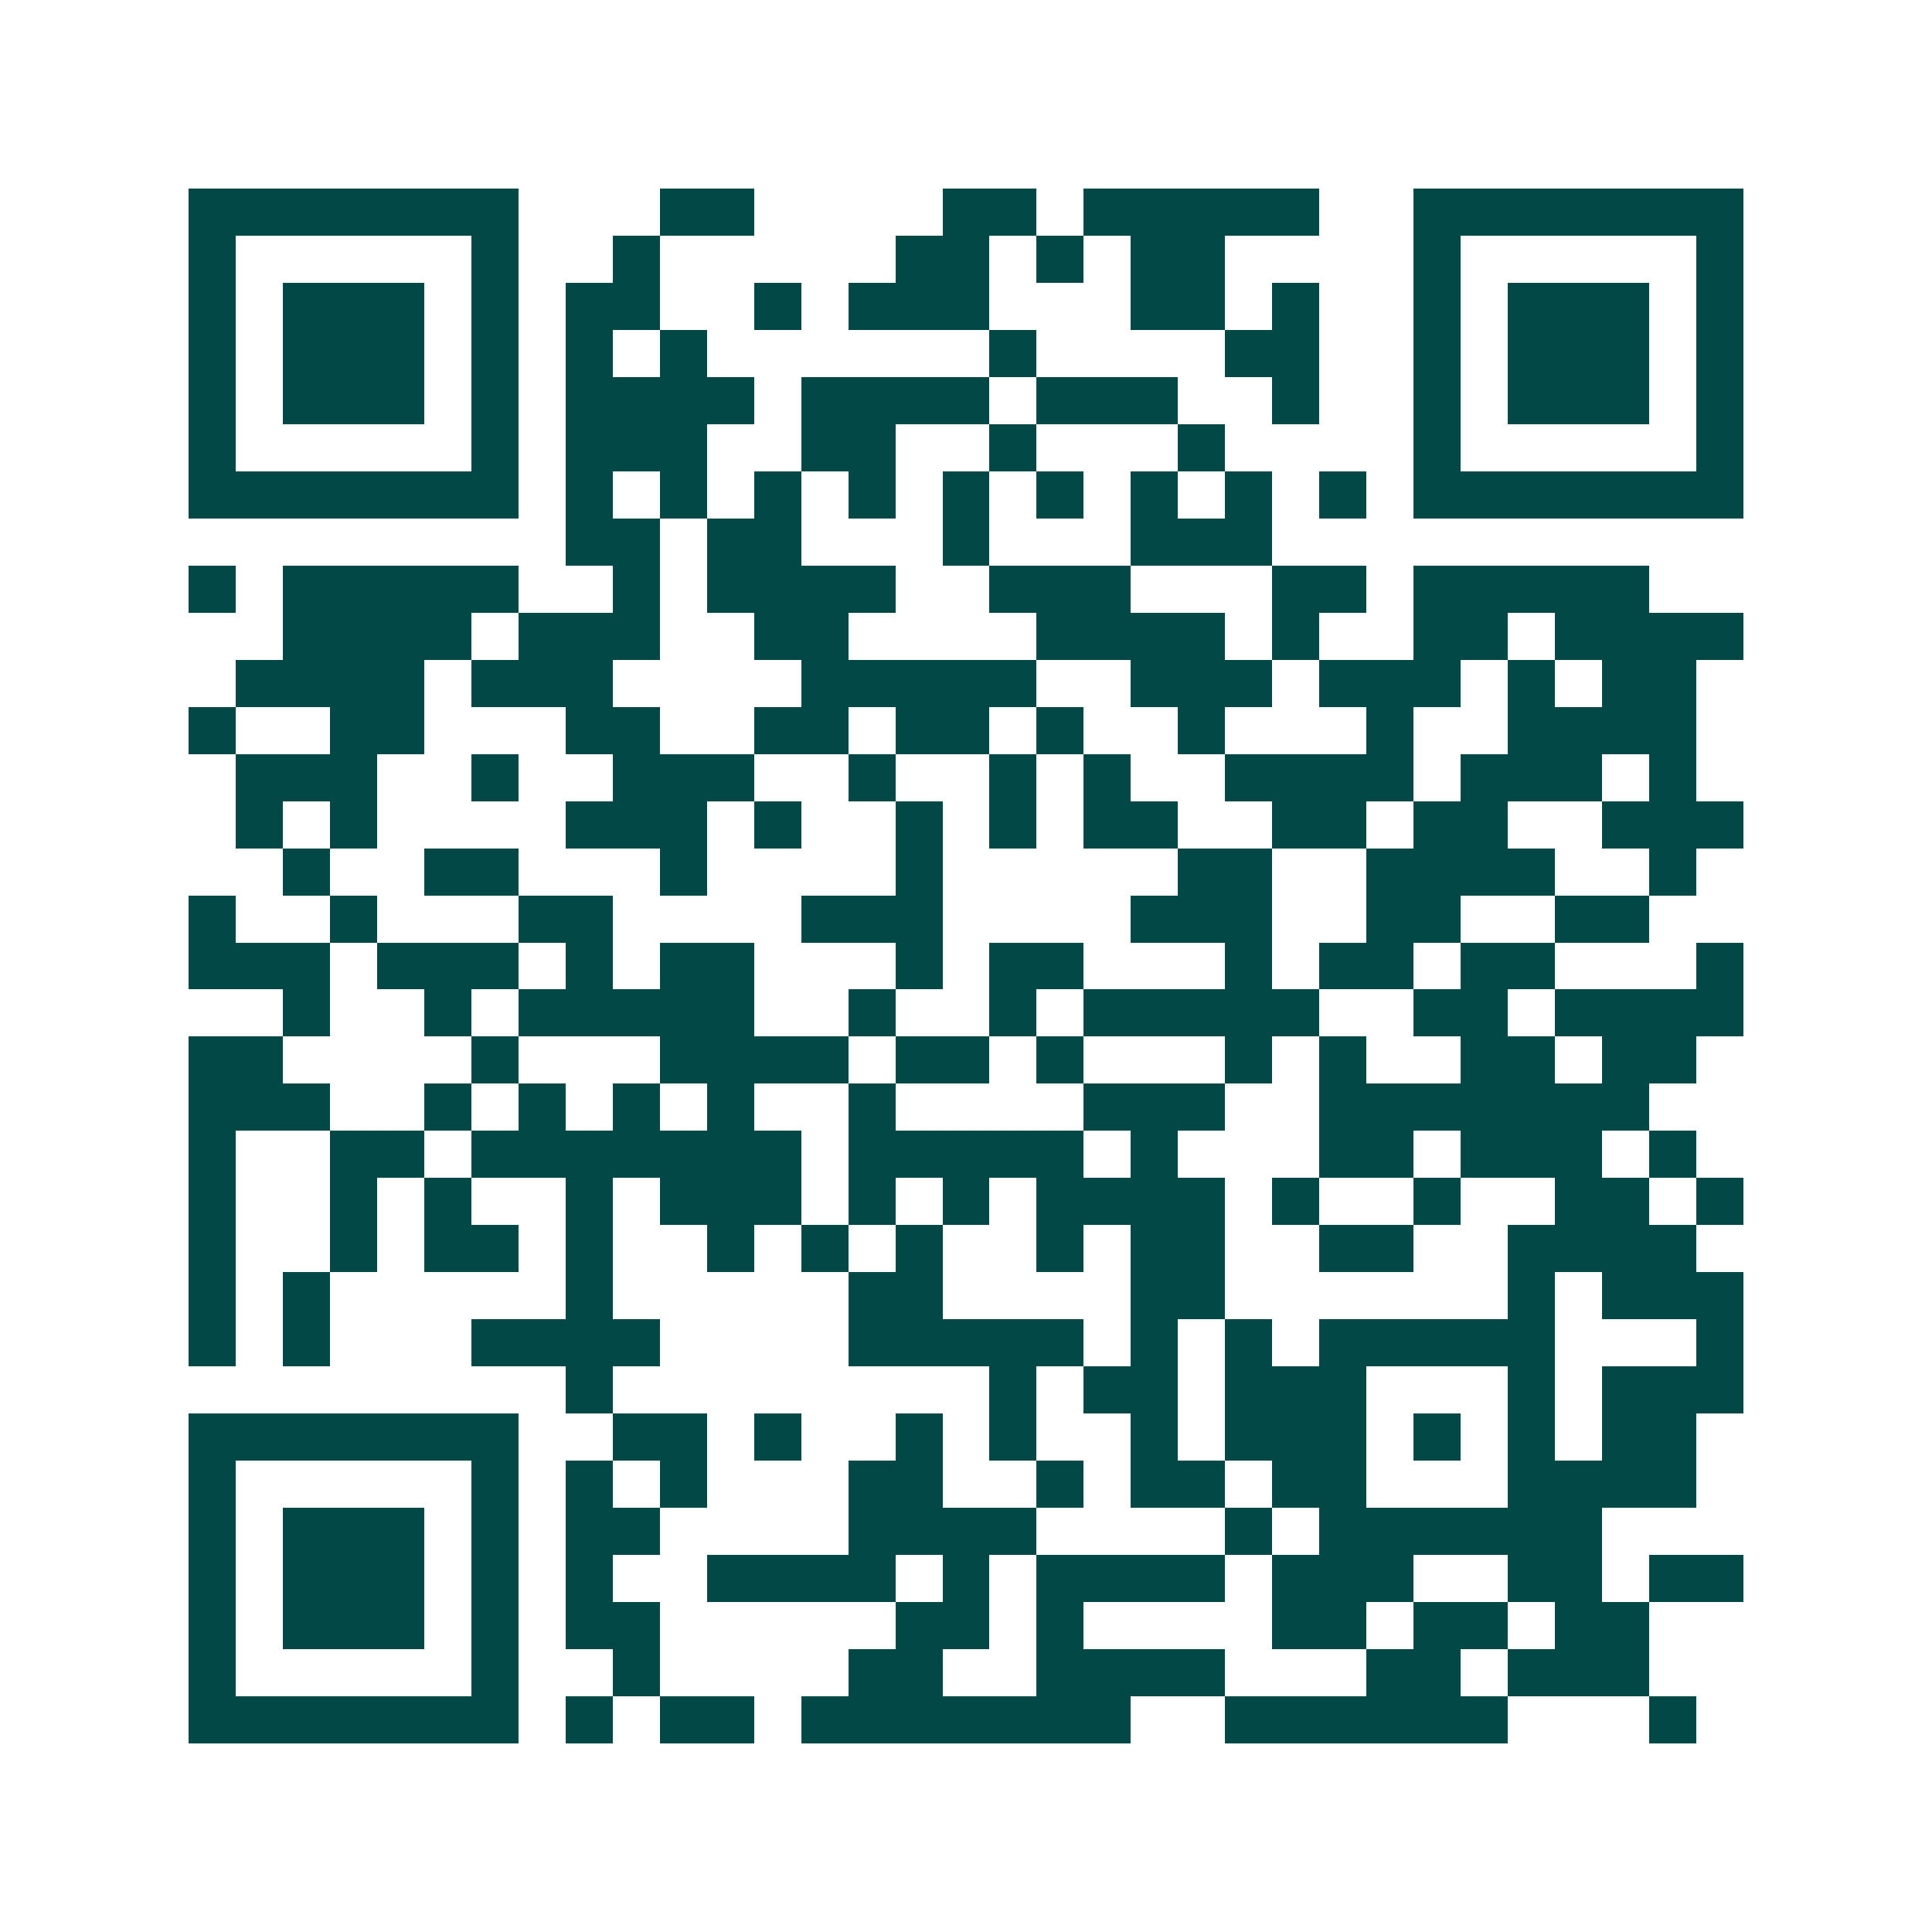 <svg xmlns="http://www.w3.org/2000/svg" width="200" height="200" viewBox="0 0 41 41" shape-rendering="crispEdges"><path fill="#ffffff" d="M0 0h41v41H0z"/><path stroke="#014847" d="M4 4.5h7m3 0h2m4 0h2m1 0h5m2 0h7M4 5.5h1m5 0h1m2 0h1m5 0h2m1 0h1m1 0h2m4 0h1m5 0h1M4 6.5h1m1 0h3m1 0h1m1 0h2m2 0h1m1 0h3m3 0h2m1 0h1m2 0h1m1 0h3m1 0h1M4 7.5h1m1 0h3m1 0h1m1 0h1m1 0h1m6 0h1m4 0h2m2 0h1m1 0h3m1 0h1M4 8.5h1m1 0h3m1 0h1m1 0h4m1 0h4m1 0h3m2 0h1m2 0h1m1 0h3m1 0h1M4 9.5h1m5 0h1m1 0h3m2 0h2m2 0h1m3 0h1m4 0h1m5 0h1M4 10.5h7m1 0h1m1 0h1m1 0h1m1 0h1m1 0h1m1 0h1m1 0h1m1 0h1m1 0h1m1 0h7M12 11.5h2m1 0h2m3 0h1m3 0h3M4 12.5h1m1 0h5m2 0h1m1 0h4m2 0h3m3 0h2m1 0h5M6 13.5h4m1 0h3m2 0h2m4 0h4m1 0h1m2 0h2m1 0h4M5 14.5h4m1 0h3m4 0h5m2 0h3m1 0h3m1 0h1m1 0h2M4 15.5h1m2 0h2m3 0h2m2 0h2m1 0h2m1 0h1m2 0h1m3 0h1m2 0h4M5 16.5h3m2 0h1m2 0h3m2 0h1m2 0h1m1 0h1m2 0h4m1 0h3m1 0h1M5 17.5h1m1 0h1m4 0h3m1 0h1m2 0h1m1 0h1m1 0h2m2 0h2m1 0h2m2 0h3M6 18.5h1m2 0h2m3 0h1m4 0h1m5 0h2m2 0h4m2 0h1M4 19.5h1m2 0h1m3 0h2m4 0h3m4 0h3m2 0h2m2 0h2M4 20.5h3m1 0h3m1 0h1m1 0h2m3 0h1m1 0h2m3 0h1m1 0h2m1 0h2m3 0h1M6 21.5h1m2 0h1m1 0h5m2 0h1m2 0h1m1 0h5m2 0h2m1 0h4M4 22.5h2m4 0h1m3 0h4m1 0h2m1 0h1m3 0h1m1 0h1m2 0h2m1 0h2M4 23.5h3m2 0h1m1 0h1m1 0h1m1 0h1m2 0h1m4 0h3m2 0h7M4 24.5h1m2 0h2m1 0h7m1 0h5m1 0h1m3 0h2m1 0h3m1 0h1M4 25.5h1m2 0h1m1 0h1m2 0h1m1 0h3m1 0h1m1 0h1m1 0h4m1 0h1m2 0h1m2 0h2m1 0h1M4 26.5h1m2 0h1m1 0h2m1 0h1m2 0h1m1 0h1m1 0h1m2 0h1m1 0h2m2 0h2m2 0h4M4 27.5h1m1 0h1m5 0h1m5 0h2m4 0h2m6 0h1m1 0h3M4 28.5h1m1 0h1m3 0h4m4 0h5m1 0h1m1 0h1m1 0h5m3 0h1M12 29.5h1m8 0h1m1 0h2m1 0h3m3 0h1m1 0h3M4 30.5h7m2 0h2m1 0h1m2 0h1m1 0h1m2 0h1m1 0h3m1 0h1m1 0h1m1 0h2M4 31.5h1m5 0h1m1 0h1m1 0h1m3 0h2m2 0h1m1 0h2m1 0h2m3 0h4M4 32.5h1m1 0h3m1 0h1m1 0h2m4 0h4m4 0h1m1 0h6M4 33.5h1m1 0h3m1 0h1m1 0h1m2 0h4m1 0h1m1 0h4m1 0h3m2 0h2m1 0h2M4 34.5h1m1 0h3m1 0h1m1 0h2m5 0h2m1 0h1m4 0h2m1 0h2m1 0h2M4 35.5h1m5 0h1m2 0h1m4 0h2m2 0h4m3 0h2m1 0h3M4 36.5h7m1 0h1m1 0h2m1 0h7m2 0h6m3 0h1"/></svg>
